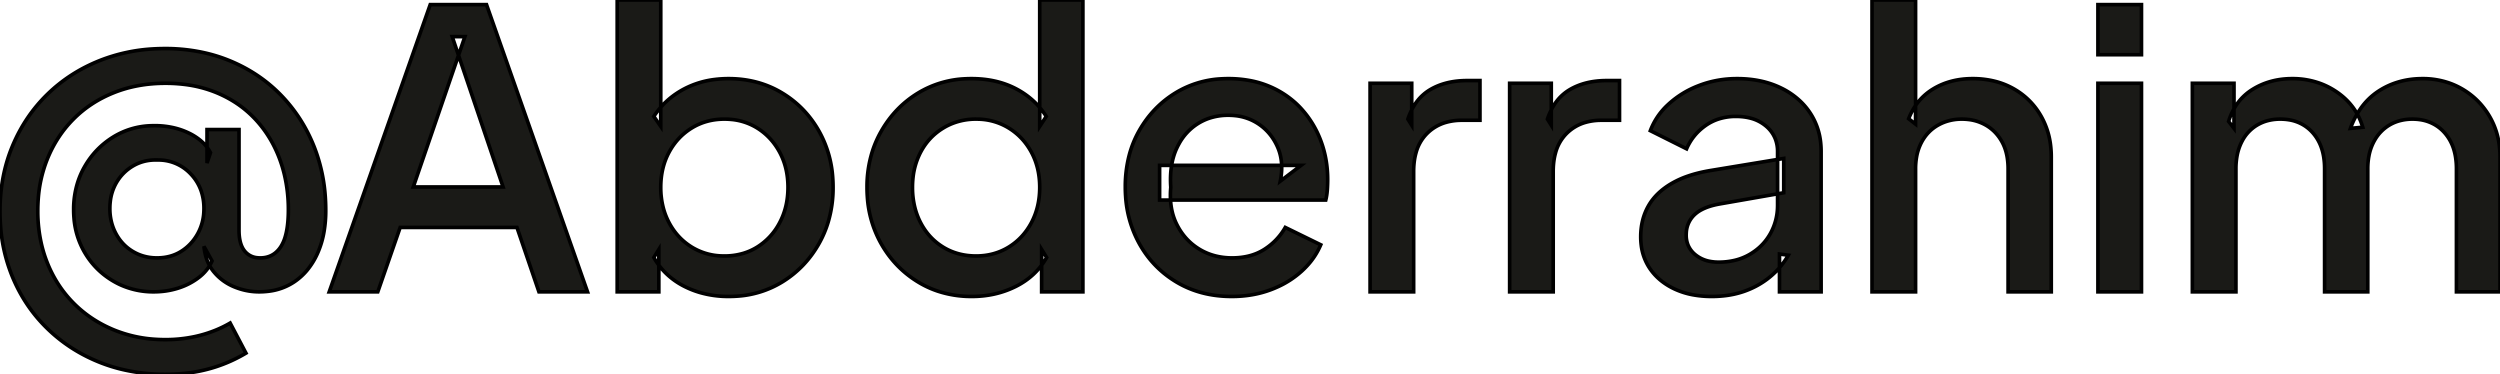 <svg xmlns="http://www.w3.org/2000/svg" width="648.501" height="97.101" viewBox="0 0 648.501 97.101"><g id="svgGroup" stroke-linecap="round" fill-rule="evenodd" font-size="9pt" stroke="#000" stroke-width="0.25mm" fill="#1a1a17" style="stroke:#000;stroke-width:0.25mm;fill:#1a1a17"><path d="M 52.901 63.9 L 55.001 67.7 Q 53.901 70.2 51.551 72 A 17.194 17.194 0 0 1 46.573 74.628 A 19.467 19.467 0 0 1 46.201 74.75 Q 43.201 75.7 39.901 75.7 A 20.652 20.652 0 0 1 31.207 73.869 A 20.187 20.187 0 0 1 29.351 72.9 Q 24.601 70.1 21.851 65.3 A 20.876 20.876 0 0 1 19.197 56.642 A 25.553 25.553 0 0 1 19.101 54.4 A 23.263 23.263 0 0 1 20.175 47.244 A 20.889 20.889 0 0 1 21.851 43.4 Q 24.601 38.5 29.351 35.55 A 19.74 19.74 0 0 1 39.171 32.618 A 23.831 23.831 0 0 1 40.101 32.6 A 21.782 21.782 0 0 1 45.449 33.235 A 18.507 18.507 0 0 1 48.951 34.5 A 14.779 14.779 0 0 1 51.789 36.258 A 10.682 10.682 0 0 1 54.601 39.6 L 53.701 42.3 L 53.701 33.6 L 62.001 33.6 L 62.001 59.7 Q 62.001 63.3 63.451 65.1 A 4.729 4.729 0 0 0 66.754 66.86 A 6.828 6.828 0 0 0 67.501 66.9 Q 70.714 66.9 72.579 64.371 A 8.06 8.06 0 0 0 72.901 63.9 A 9.707 9.707 0 0 0 73.943 61.554 Q 74.672 59.184 74.781 55.67 A 40.973 40.973 0 0 0 74.801 54.4 A 39.166 39.166 0 0 0 73.761 45.248 A 34.555 34.555 0 0 0 72.601 41.4 Q 70.401 35.4 66.251 30.95 Q 62.101 26.5 56.201 24.05 A 31.86 31.86 0 0 0 47.811 21.89 A 40.427 40.427 0 0 0 42.901 21.6 Q 35.601 21.6 29.501 24.05 Q 23.401 26.5 19.001 30.95 Q 14.601 35.4 12.201 41.45 A 34.395 34.395 0 0 0 9.918 51.578 A 41.054 41.054 0 0 0 9.801 54.7 A 37.883 37.883 0 0 0 10.834 63.676 A 33.247 33.247 0 0 0 12.201 68 Q 14.601 74.1 19.051 78.6 Q 23.501 83.1 29.601 85.6 A 33.896 33.896 0 0 0 40.458 88.026 A 39.922 39.922 0 0 0 42.901 88.1 A 36.149 36.149 0 0 0 50.512 87.317 A 33.035 33.035 0 0 0 51.851 87 Q 56.101 85.9 59.701 83.8 L 63.801 91.6 A 38.293 38.293 0 0 1 47.319 96.899 A 47.547 47.547 0 0 1 42.901 97.1 A 47.817 47.817 0 0 1 31.17 95.701 A 42.168 42.168 0 0 1 25.901 94 Q 18.101 90.9 12.251 85.2 Q 6.401 79.5 3.201 71.75 A 42.769 42.769 0 0 1 0.114 58.216 A 50.674 50.674 0 0 1 0.001 54.8 Q 0.001 45.6 3.251 37.85 Q 6.501 30.1 12.301 24.45 Q 18.101 18.8 25.901 15.7 A 44.42 44.42 0 0 1 39.989 12.676 A 51.721 51.721 0 0 1 42.801 12.6 A 46.127 46.127 0 0 1 53.973 13.913 A 40.188 40.188 0 0 1 59.701 15.8 Q 67.401 19 72.951 24.75 Q 78.501 30.5 81.501 38.1 A 43.541 43.541 0 0 1 84.42 51.715 A 50.999 50.999 0 0 1 84.501 54.6 A 32.154 32.154 0 0 1 84.059 60.061 A 23.361 23.361 0 0 1 82.351 65.75 A 18.906 18.906 0 0 1 79.634 70.134 A 15.839 15.839 0 0 1 76.351 73.1 A 15.123 15.123 0 0 1 69.761 75.537 A 19.599 19.599 0 0 1 67.201 75.7 Q 63.901 75.7 60.751 74.4 Q 57.601 73.1 55.451 70.5 A 10.895 10.895 0 0 1 53.382 66.485 A 14.816 14.816 0 0 1 52.901 63.9 Z M 580.001 75.7 L 568.701 75.7 L 568.701 21.6 L 579.501 21.6 L 579.501 33.3 L 578.101 31.5 A 15.836 15.836 0 0 1 580.404 26.805 A 13.775 13.775 0 0 1 584.301 23.2 Q 588.801 20.4 594.601 20.4 A 20.809 20.809 0 0 1 602.247 21.782 A 19.484 19.484 0 0 1 606.151 23.85 Q 611.201 27.3 612.901 33 L 609.701 33.3 A 22.471 22.471 0 0 1 612.234 28.323 A 17.058 17.058 0 0 1 617.051 23.6 Q 622.001 20.4 628.401 20.4 A 20.776 20.776 0 0 1 635.604 21.629 A 19.343 19.343 0 0 1 638.551 23 Q 643.101 25.6 645.801 30.2 A 19.712 19.712 0 0 1 648.406 38.533 A 24.3 24.3 0 0 1 648.501 40.7 L 648.501 75.7 L 637.201 75.7 L 637.201 43.8 A 19.323 19.323 0 0 0 636.961 40.675 Q 636.677 38.942 636.056 37.5 A 11.284 11.284 0 0 0 635.751 36.85 A 11.145 11.145 0 0 0 633.441 33.732 A 10.277 10.277 0 0 0 631.751 32.45 A 10.624 10.624 0 0 0 627.547 31.009 A 13.57 13.57 0 0 0 625.801 30.9 A 12.656 12.656 0 0 0 622.426 31.334 A 10.602 10.602 0 0 0 619.801 32.45 A 10.679 10.679 0 0 0 616.004 36.346 A 12.95 12.95 0 0 0 615.701 36.9 A 12.999 12.999 0 0 0 614.488 40.511 A 17.937 17.937 0 0 0 614.201 43.8 L 614.201 75.7 L 603.001 75.7 L 603.001 43.8 A 19.323 19.323 0 0 0 602.761 40.675 Q 602.477 38.942 601.856 37.5 A 11.284 11.284 0 0 0 601.551 36.85 A 11.145 11.145 0 0 0 599.241 33.732 A 10.277 10.277 0 0 0 597.551 32.45 A 10.537 10.537 0 0 0 593.695 31.067 A 13.923 13.923 0 0 0 591.501 30.9 A 12.656 12.656 0 0 0 588.126 31.334 A 10.602 10.602 0 0 0 585.501 32.45 A 10.405 10.405 0 0 0 581.66 36.499 A 12.599 12.599 0 0 0 581.451 36.9 A 13.309 13.309 0 0 0 580.278 40.511 A 18.539 18.539 0 0 0 580.001 43.8 L 580.001 75.7 Z M 343.901 51.9 L 300.801 51.9 L 300.801 42.9 L 337.501 42.9 L 332.101 47 A 18.744 18.744 0 0 0 332.433 44.638 Q 332.642 41.824 331.876 39.396 A 12.317 12.317 0 0 0 331.451 38.25 Q 329.801 34.4 326.451 32.15 A 13.252 13.252 0 0 0 320.315 29.986 A 16.757 16.757 0 0 0 318.601 29.9 A 15.324 15.324 0 0 0 313.609 30.693 A 13.808 13.808 0 0 0 310.601 32.15 A 14.247 14.247 0 0 0 305.833 37.3 A 17.606 17.606 0 0 0 305.201 38.55 Q 303.301 42.7 303.701 48.6 A 23.352 23.352 0 0 0 303.603 50.575 Q 303.589 52.878 304.068 54.911 A 15.019 15.019 0 0 0 305.251 58.2 Q 307.301 62.3 311.051 64.6 Q 314.801 66.9 319.601 66.9 Q 324.501 66.9 327.951 64.7 Q 331.401 62.5 333.401 59 L 342.601 63.5 A 18.893 18.893 0 0 1 338.845 69.18 A 22.601 22.601 0 0 1 337.651 70.35 A 23.932 23.932 0 0 1 331.366 74.44 A 28.271 28.271 0 0 1 329.651 75.15 Q 325.001 76.9 319.501 76.9 Q 311.401 76.9 305.151 73.15 Q 298.901 69.4 295.401 62.95 A 29.117 29.117 0 0 1 291.986 50.962 A 35.008 35.008 0 0 1 291.901 48.5 A 32.196 32.196 0 0 1 292.873 40.436 A 26.555 26.555 0 0 1 295.451 34 Q 299.001 27.7 305.001 24.05 A 25.235 25.235 0 0 1 316.957 20.444 A 30.606 30.606 0 0 1 318.601 20.4 A 30.364 30.364 0 0 1 324.546 20.958 A 24.063 24.063 0 0 1 329.501 22.5 A 23.832 23.832 0 0 1 336.198 26.831 A 22.378 22.378 0 0 1 337.601 28.25 Q 340.901 31.9 342.651 36.6 Q 344.401 41.3 344.401 46.6 A 36.853 36.853 0 0 1 344.344 48.606 A 41.341 41.341 0 0 1 344.301 49.3 Q 344.201 50.7 343.901 51.9 Z M 443.901 44.2 L 462.701 41.1 L 462.701 50 L 446.101 52.9 Q 443.254 53.406 441.367 54.413 A 8.125 8.125 0 0 0 439.501 55.75 A 6.884 6.884 0 0 0 437.421 60.386 A 9.265 9.265 0 0 0 437.401 61 A 6.631 6.631 0 0 0 437.934 63.694 A 6.386 6.386 0 0 0 439.751 66.05 A 8.261 8.261 0 0 0 443.416 67.77 A 11.745 11.745 0 0 0 445.801 68 A 17.884 17.884 0 0 0 450.05 67.516 A 14.285 14.285 0 0 0 453.851 66 Q 457.301 64 459.201 60.65 A 14.721 14.721 0 0 0 461.093 53.71 A 17.399 17.399 0 0 0 461.101 53.2 L 461.101 39.3 A 8.819 8.819 0 0 0 460.431 35.817 A 8.352 8.352 0 0 0 458.151 32.75 A 10.103 10.103 0 0 0 453.831 30.589 Q 452.215 30.2 450.301 30.2 A 14.517 14.517 0 0 0 445.874 30.854 A 12.563 12.563 0 0 0 442.451 32.55 Q 439.101 34.9 437.501 38.6 L 428.101 33.9 A 17.616 17.616 0 0 1 432.481 27.332 A 20.707 20.707 0 0 1 433.001 26.85 A 24.569 24.569 0 0 1 440.386 22.318 A 27.981 27.981 0 0 1 440.951 22.1 Q 445.501 20.4 450.601 20.4 Q 457.001 20.4 461.951 22.8 A 19.722 19.722 0 0 1 467.053 26.302 A 17.614 17.614 0 0 1 469.651 29.45 A 17.158 17.158 0 0 1 472.304 37.247 A 21.377 21.377 0 0 1 472.401 39.3 L 472.401 75.7 L 461.601 75.7 L 461.601 65.9 L 463.901 66.2 Q 462.001 69.5 459.051 71.9 Q 456.101 74.3 452.351 75.6 A 23.422 23.422 0 0 1 447.197 76.732 A 29.554 29.554 0 0 1 444.001 76.9 A 26.315 26.315 0 0 1 439.141 76.472 A 19.813 19.813 0 0 1 434.351 74.95 Q 430.201 73 427.901 69.55 A 13.665 13.665 0 0 1 425.729 63.552 A 17.56 17.56 0 0 1 425.601 61.4 Q 425.601 57 427.551 53.5 Q 429.501 50 433.601 47.6 A 23.722 23.722 0 0 1 437.866 45.671 Q 439.904 44.969 442.279 44.493 A 43.311 43.311 0 0 1 443.901 44.2 Z M 496.901 75.7 L 485.601 75.7 L 485.601 0 L 496.901 0 L 496.901 32.2 L 495.101 30.8 Q 497.101 25.7 501.501 23.05 Q 505.901 20.4 511.701 20.4 A 23.556 23.556 0 0 1 517.516 21.091 A 19.362 19.362 0 0 1 522.301 23 Q 526.901 25.6 529.501 30.2 A 20.154 20.154 0 0 1 531.976 38.181 A 24.991 24.991 0 0 1 532.101 40.7 L 532.101 75.7 L 520.901 75.7 L 520.901 43.8 A 18.104 18.104 0 0 0 520.645 40.675 Q 520.271 38.542 519.351 36.85 Q 517.801 34 515.101 32.45 A 11.698 11.698 0 0 0 510.497 30.985 A 14.641 14.641 0 0 0 508.901 30.9 A 12.839 12.839 0 0 0 504.724 31.566 A 11.734 11.734 0 0 0 502.751 32.45 Q 500.001 34 498.451 36.9 A 12.802 12.802 0 0 0 497.161 40.704 A 17.553 17.553 0 0 0 496.901 43.8 L 496.901 75.7 Z M 169.601 66.8 L 170.901 64.7 L 170.901 75.7 L 160.101 75.7 L 160.101 0 L 171.401 0 L 171.401 32.8 L 169.601 30.2 Q 172.601 25.6 177.601 23 A 23.025 23.025 0 0 1 185.511 20.606 A 28.859 28.859 0 0 1 189.001 20.4 Q 196.701 20.4 202.851 24.1 Q 209.001 27.8 212.551 34.2 A 28.489 28.489 0 0 1 216.014 46.139 A 34.466 34.466 0 0 1 216.101 48.6 A 31.046 31.046 0 0 1 214.849 57.536 A 27.428 27.428 0 0 1 212.551 63 Q 209.001 69.4 202.901 73.15 A 25.471 25.471 0 0 1 191.043 76.834 A 31.115 31.115 0 0 1 189.001 76.9 A 26.442 26.442 0 0 1 181.575 75.884 A 23.463 23.463 0 0 1 177.551 74.3 Q 172.401 71.7 169.601 66.8 Z M 271.401 30.2 L 269.701 32.8 L 269.701 0 L 280.901 0 L 280.901 75.7 L 270.201 75.7 L 270.201 64.7 L 271.501 66.8 Q 268.701 71.7 263.501 74.3 Q 258.301 76.9 252.101 76.9 A 27.724 27.724 0 0 1 243.207 75.507 A 24.979 24.979 0 0 1 238.151 73.15 Q 232.001 69.4 228.451 63 A 28.489 28.489 0 0 1 224.987 51.061 A 34.466 34.466 0 0 1 224.901 48.6 A 30.553 30.553 0 0 1 226.237 39.444 A 27.212 27.212 0 0 1 228.501 34.2 Q 232.101 27.8 238.201 24.1 A 25.702 25.702 0 0 1 250.453 20.438 A 31.077 31.077 0 0 1 252.001 20.4 Q 258.501 20.4 263.501 23 Q 268.501 25.6 271.401 30.2 Z M 98.001 75.7 L 85.401 75.7 L 111.601 1.2 L 126.201 1.2 L 152.401 75.7 L 139.801 75.7 L 134.101 59 L 103.801 59 L 98.001 75.7 Z M 366.701 75.7 L 355.401 75.7 L 355.401 21.6 L 366.201 21.6 L 366.201 32.5 L 365.201 30.9 A 16.858 16.858 0 0 1 366.932 27.226 A 12.037 12.037 0 0 1 371.001 23.25 Q 375.001 20.9 380.601 20.9 L 383.901 20.9 L 383.901 31.2 L 379.201 31.2 A 14.812 14.812 0 0 0 375.154 31.726 A 11.315 11.315 0 0 0 370.151 34.65 A 11.184 11.184 0 0 0 367.315 39.625 Q 366.816 41.392 366.722 43.506 A 22.487 22.487 0 0 0 366.701 44.5 L 366.701 75.7 Z M 402.901 75.7 L 391.601 75.7 L 391.601 21.6 L 402.401 21.6 L 402.401 32.5 L 401.401 30.9 A 16.858 16.858 0 0 1 403.132 27.226 A 12.037 12.037 0 0 1 407.201 23.25 Q 411.201 20.9 416.801 20.9 L 420.101 20.9 L 420.101 31.2 L 415.401 31.2 A 14.812 14.812 0 0 0 411.354 31.726 A 11.315 11.315 0 0 0 406.351 34.65 A 11.184 11.184 0 0 0 403.515 39.625 Q 403.016 41.392 402.922 43.506 A 22.487 22.487 0 0 0 402.901 44.5 L 402.901 75.7 Z M 555.501 75.7 L 544.201 75.7 L 544.201 21.6 L 555.501 21.6 L 555.501 75.7 Z M 120.601 9.5 L 107.201 48.5 L 130.501 48.5 L 117.301 9.5 L 120.601 9.5 Z M 253.201 66.4 Q 257.901 66.4 261.651 64.1 Q 265.401 61.8 267.551 57.75 Q 269.701 53.7 269.701 48.6 Q 269.701 43.5 267.551 39.5 Q 265.401 35.5 261.651 33.2 A 15.705 15.705 0 0 0 253.784 30.909 A 18.855 18.855 0 0 0 253.201 30.9 A 16.498 16.498 0 0 0 246.909 32.088 A 15.741 15.741 0 0 0 244.701 33.2 Q 240.901 35.5 238.801 39.5 A 18.352 18.352 0 0 0 236.84 46.043 A 22.878 22.878 0 0 0 236.701 48.6 A 21.26 21.26 0 0 0 237.365 54.005 A 18.036 18.036 0 0 0 238.801 57.75 Q 240.901 61.8 244.651 64.1 Q 248.401 66.4 253.201 66.4 Z M 187.901 66.4 A 17.036 17.036 0 0 0 192.887 65.692 A 14.782 14.782 0 0 0 196.401 64.1 A 16.307 16.307 0 0 0 202.234 57.782 A 19.184 19.184 0 0 0 202.251 57.75 Q 204.401 53.7 204.401 48.6 Q 204.401 43.5 202.251 39.5 Q 200.101 35.5 196.401 33.2 A 15.316 15.316 0 0 0 189.518 30.968 A 18.931 18.931 0 0 0 187.901 30.9 Q 183.201 30.9 179.451 33.2 Q 175.701 35.5 173.551 39.5 Q 171.401 43.5 171.401 48.6 A 20.793 20.793 0 0 0 172.081 54.005 A 17.782 17.782 0 0 0 173.551 57.75 Q 175.701 61.8 179.451 64.1 A 15.705 15.705 0 0 0 187.317 66.391 A 18.855 18.855 0 0 0 187.901 66.4 Z M 40.701 66.9 Q 44.301 66.9 47.001 65.2 Q 49.701 63.5 51.301 60.6 A 12.972 12.972 0 0 0 52.872 55.044 A 15.604 15.604 0 0 0 52.901 54.1 A 13.898 13.898 0 0 0 52.168 49.504 A 12.012 12.012 0 0 0 49.451 45.1 A 11.429 11.429 0 0 0 41.124 41.504 A 14.79 14.79 0 0 0 40.801 41.5 A 13.925 13.925 0 0 0 40.403 41.494 Q 38.135 41.494 36.167 42.246 A 11.048 11.048 0 0 0 34.501 43.05 Q 31.701 44.7 30.101 47.55 A 12.499 12.499 0 0 0 28.607 52.249 A 15.725 15.725 0 0 0 28.501 54.1 A 13.997 13.997 0 0 0 29.257 58.743 A 12.922 12.922 0 0 0 30.101 60.65 Q 31.701 63.6 34.501 65.25 Q 37.301 66.9 40.701 66.9 Z M 555.501 14.2 L 544.201 14.2 L 544.201 1.2 L 555.501 1.2 L 555.501 14.2 Z"></path></g></svg>
